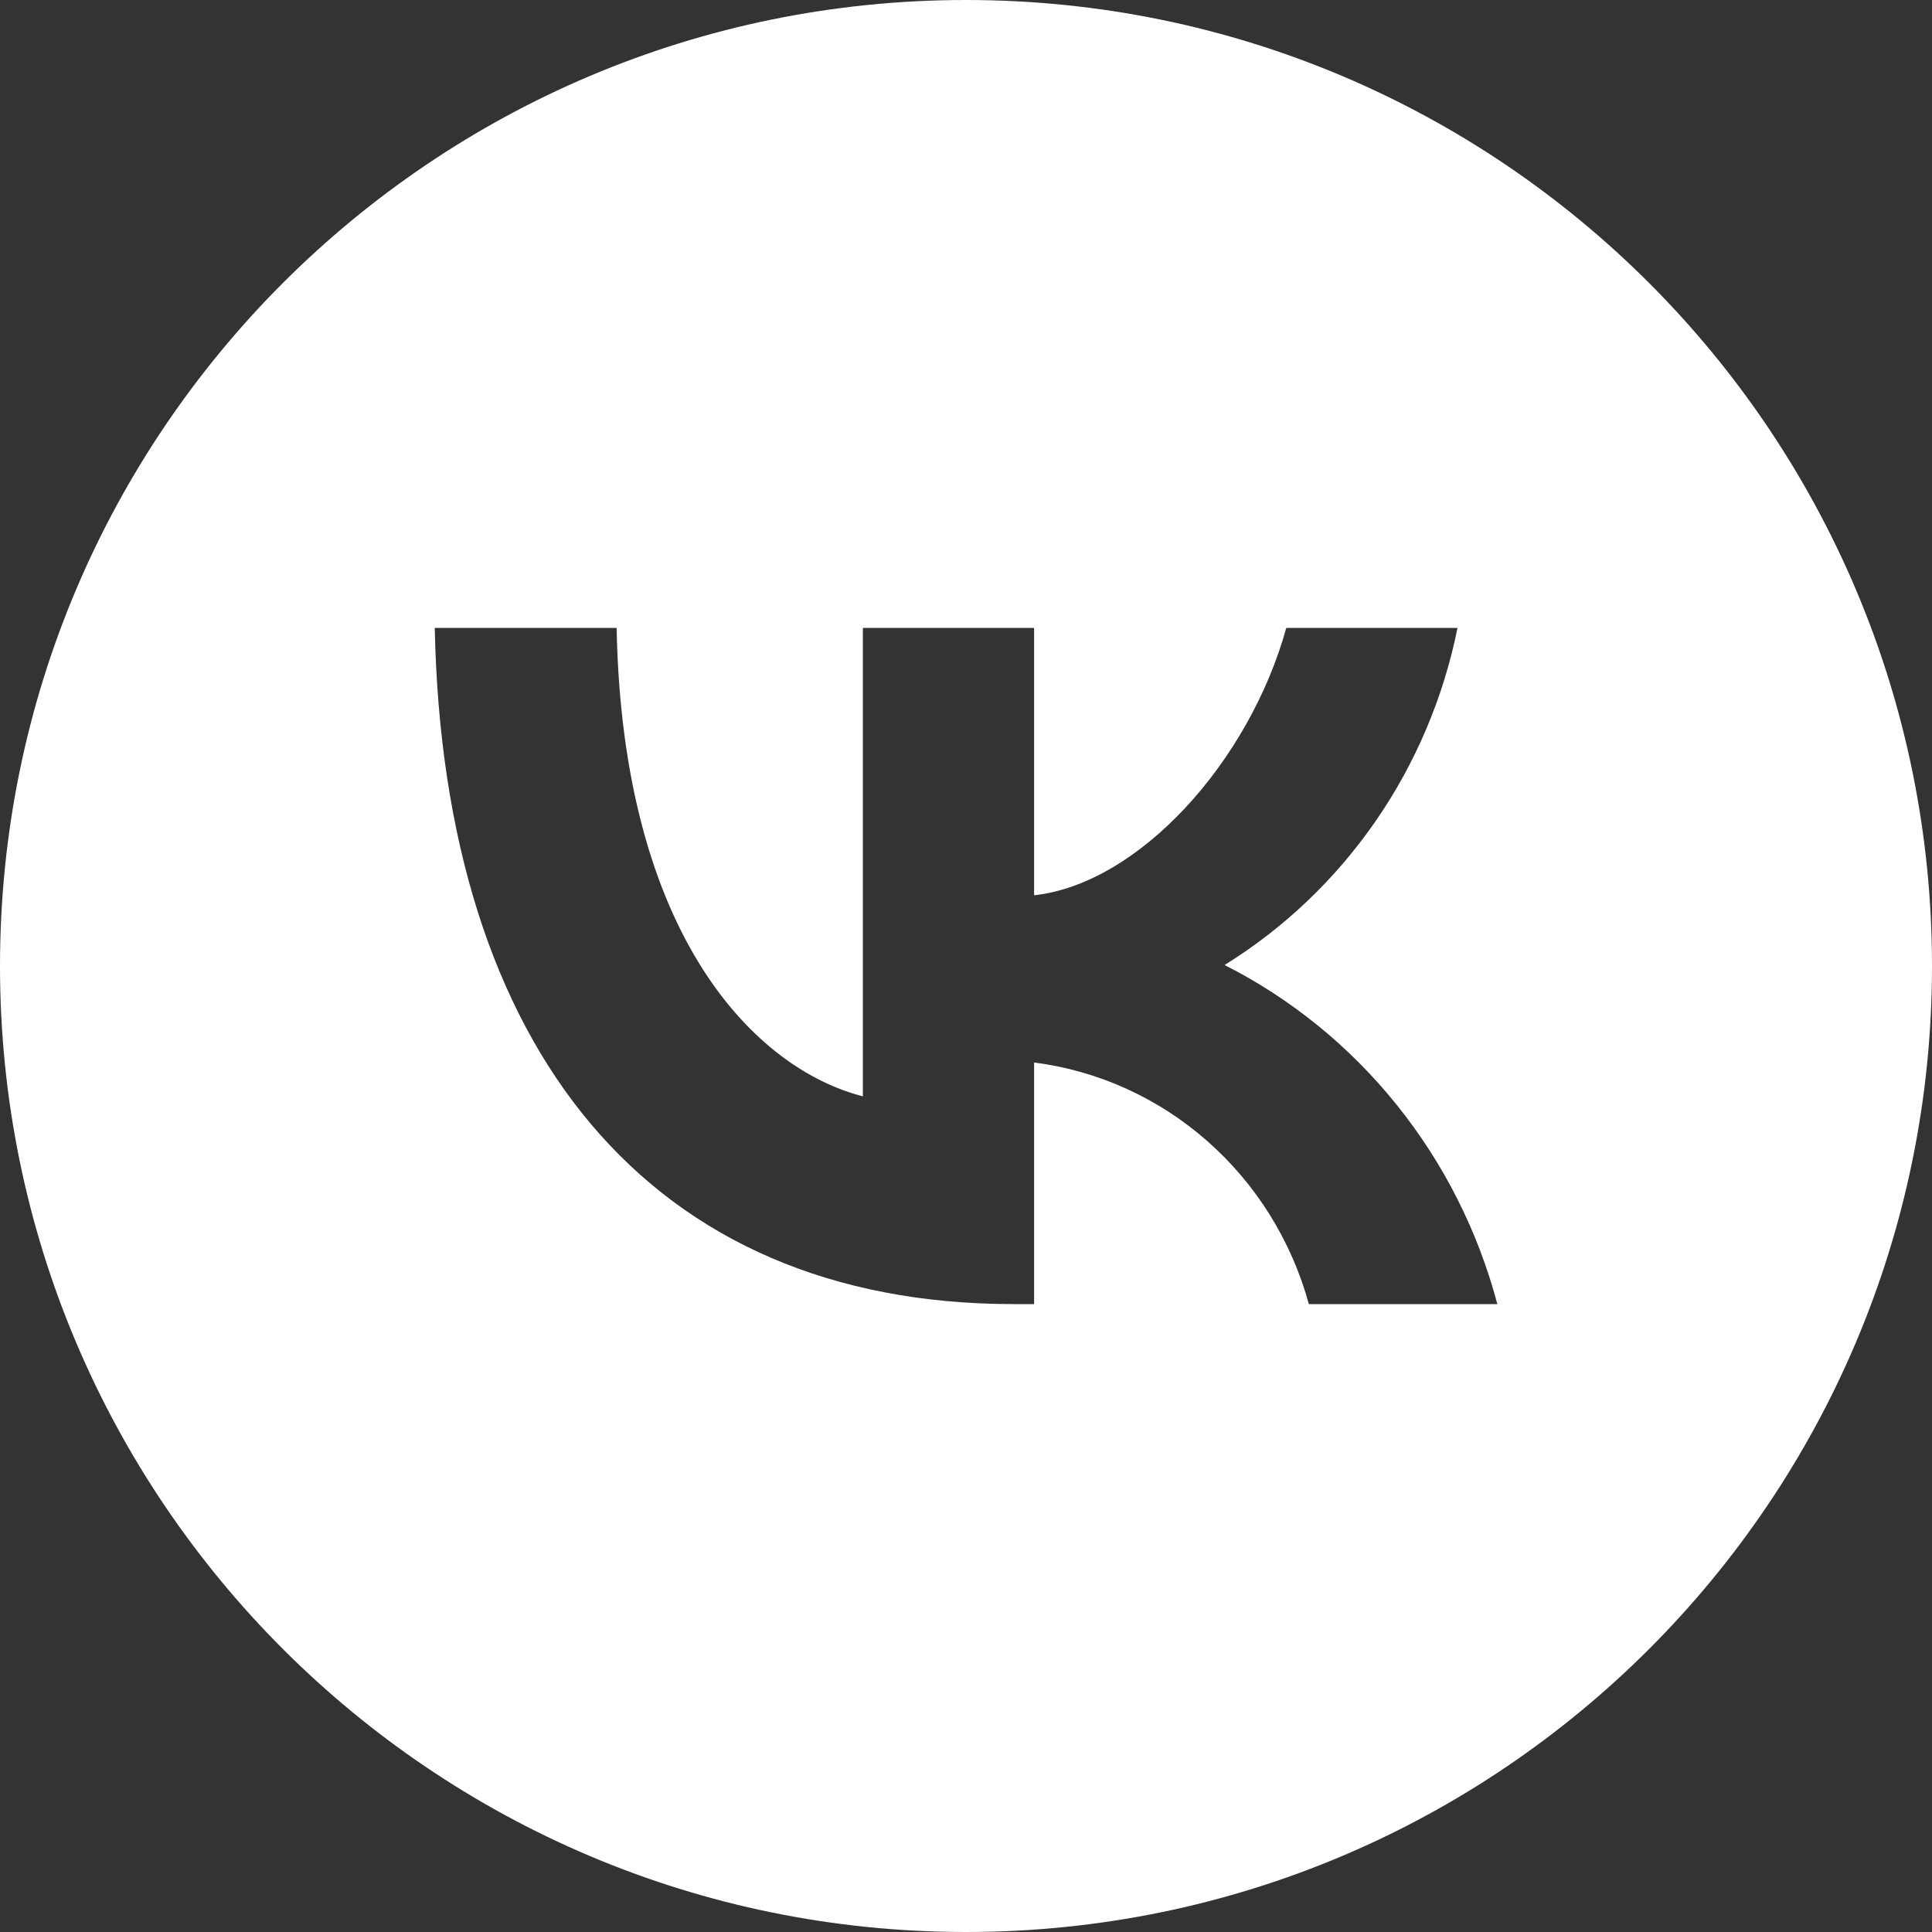<?xml version="1.0" encoding="UTF-8"?> <svg xmlns="http://www.w3.org/2000/svg" width="37" height="37" viewBox="0 0 37 37" fill="none"><rect x="0" y="0" width="37" height="37" fill="#333333" stroke="none"/><path fill-rule="evenodd" clip-rule="evenodd" d="M18.5 0C8.283 0 0 8.283 0 18.5C0 28.717 8.283 37 18.5 37C28.717 37 37 28.717 37 18.5C37 8.283 28.717 0 18.5 0ZM8.326 12.025C8.491 20.114 12.457 24.975 19.41 24.975H19.804V20.348C21.03 20.505 22.184 21.028 23.12 21.852C24.056 22.675 24.733 23.761 25.066 24.975H28.676C28.305 23.578 27.648 22.276 26.747 21.157C25.847 20.037 24.724 19.125 23.452 18.481C24.591 17.776 25.575 16.838 26.343 15.728C27.111 14.617 27.645 13.357 27.913 12.025H24.634C23.922 14.592 21.812 16.925 19.804 17.146V12.025H16.525V20.996C14.491 20.477 11.923 17.962 11.809 12.025H8.326Z" fill="white"></path></svg> 